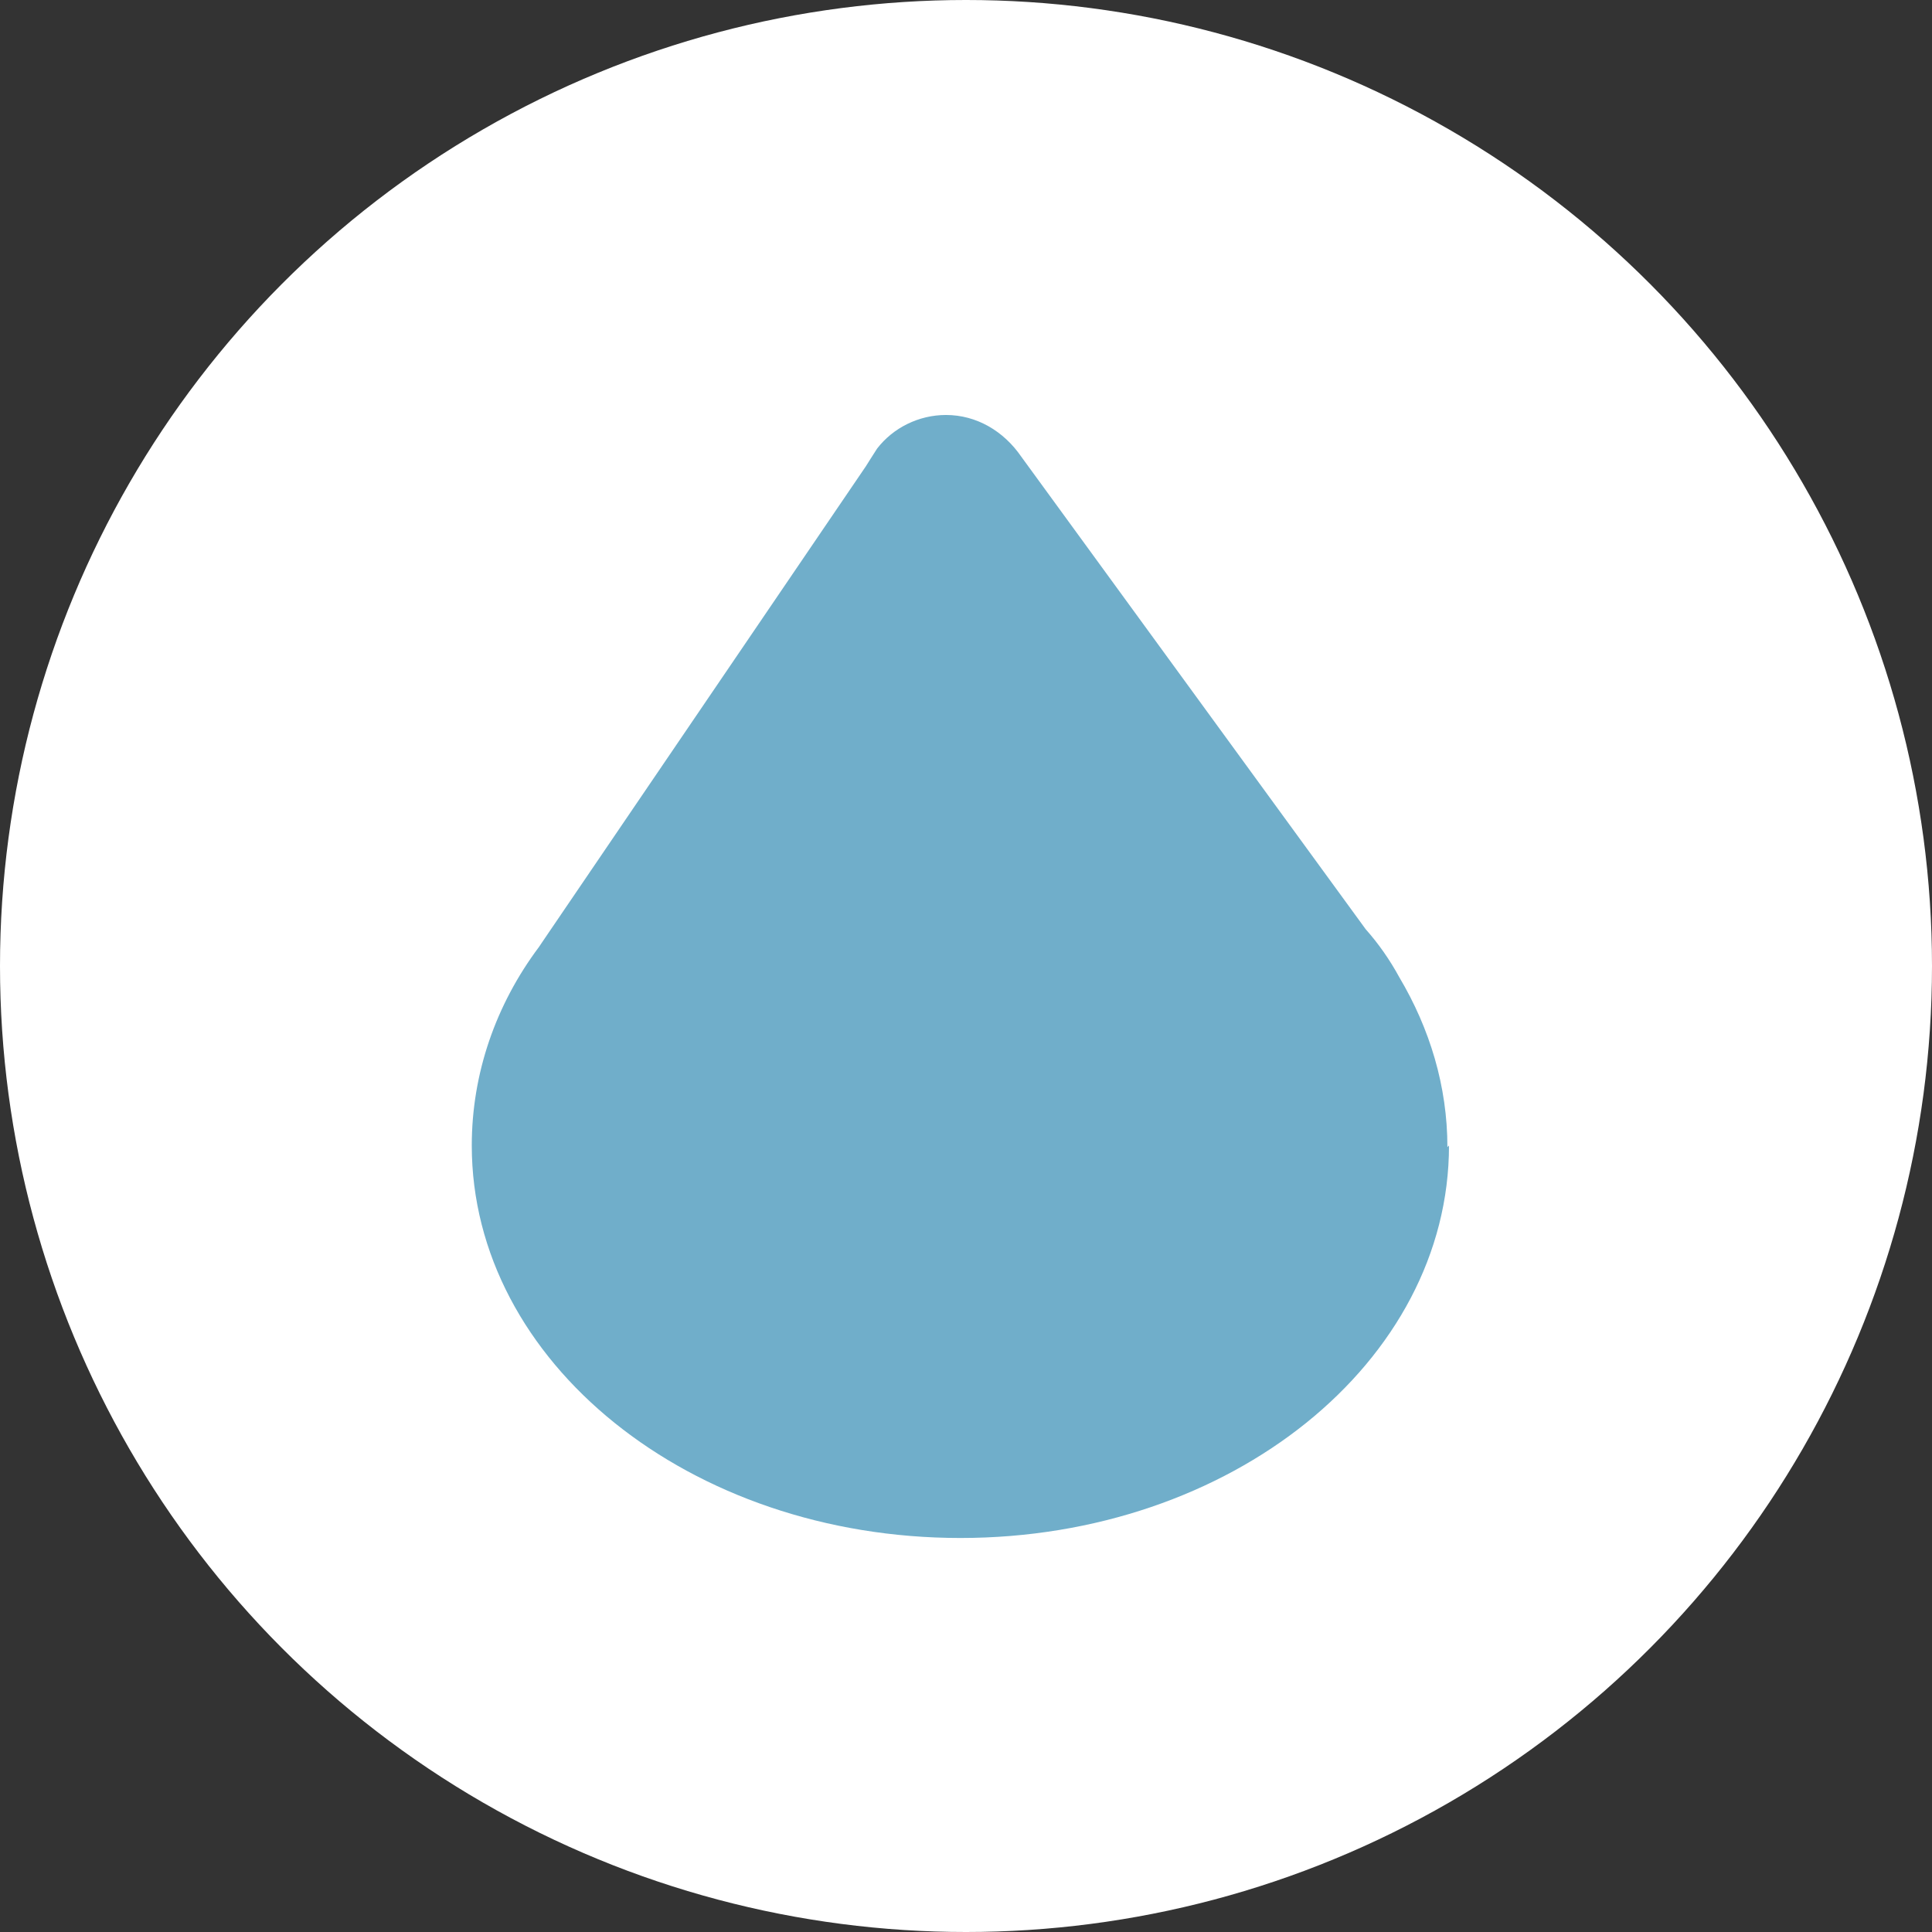 <?xml version="1.0" encoding="UTF-8"?> <svg xmlns="http://www.w3.org/2000/svg" width="68" height="68" viewBox="0 0 68 68" fill="none"><rect x="0" y="0" width="68" height="68" fill="#333333" stroke="none"/><circle cx="34" cy="34" r="34" fill="white"></circle><path d="M51 40.318C51 47.93 43.332 54.132 33.803 54.132C24.273 54.132 16.605 47.93 16.605 40.318C16.605 37.781 17.451 35.356 18.973 33.326L19.086 33.157L30.476 16.411C30.476 16.411 30.758 15.96 30.87 15.79C31.434 15.057 32.337 14.606 33.295 14.606C34.366 14.606 35.325 15.17 35.945 16.073L48.068 32.706C48.519 33.214 48.914 33.777 49.252 34.398C50.323 36.202 50.944 38.232 50.944 40.374L51 40.318Z" fill="#70AECA"></path></svg> 